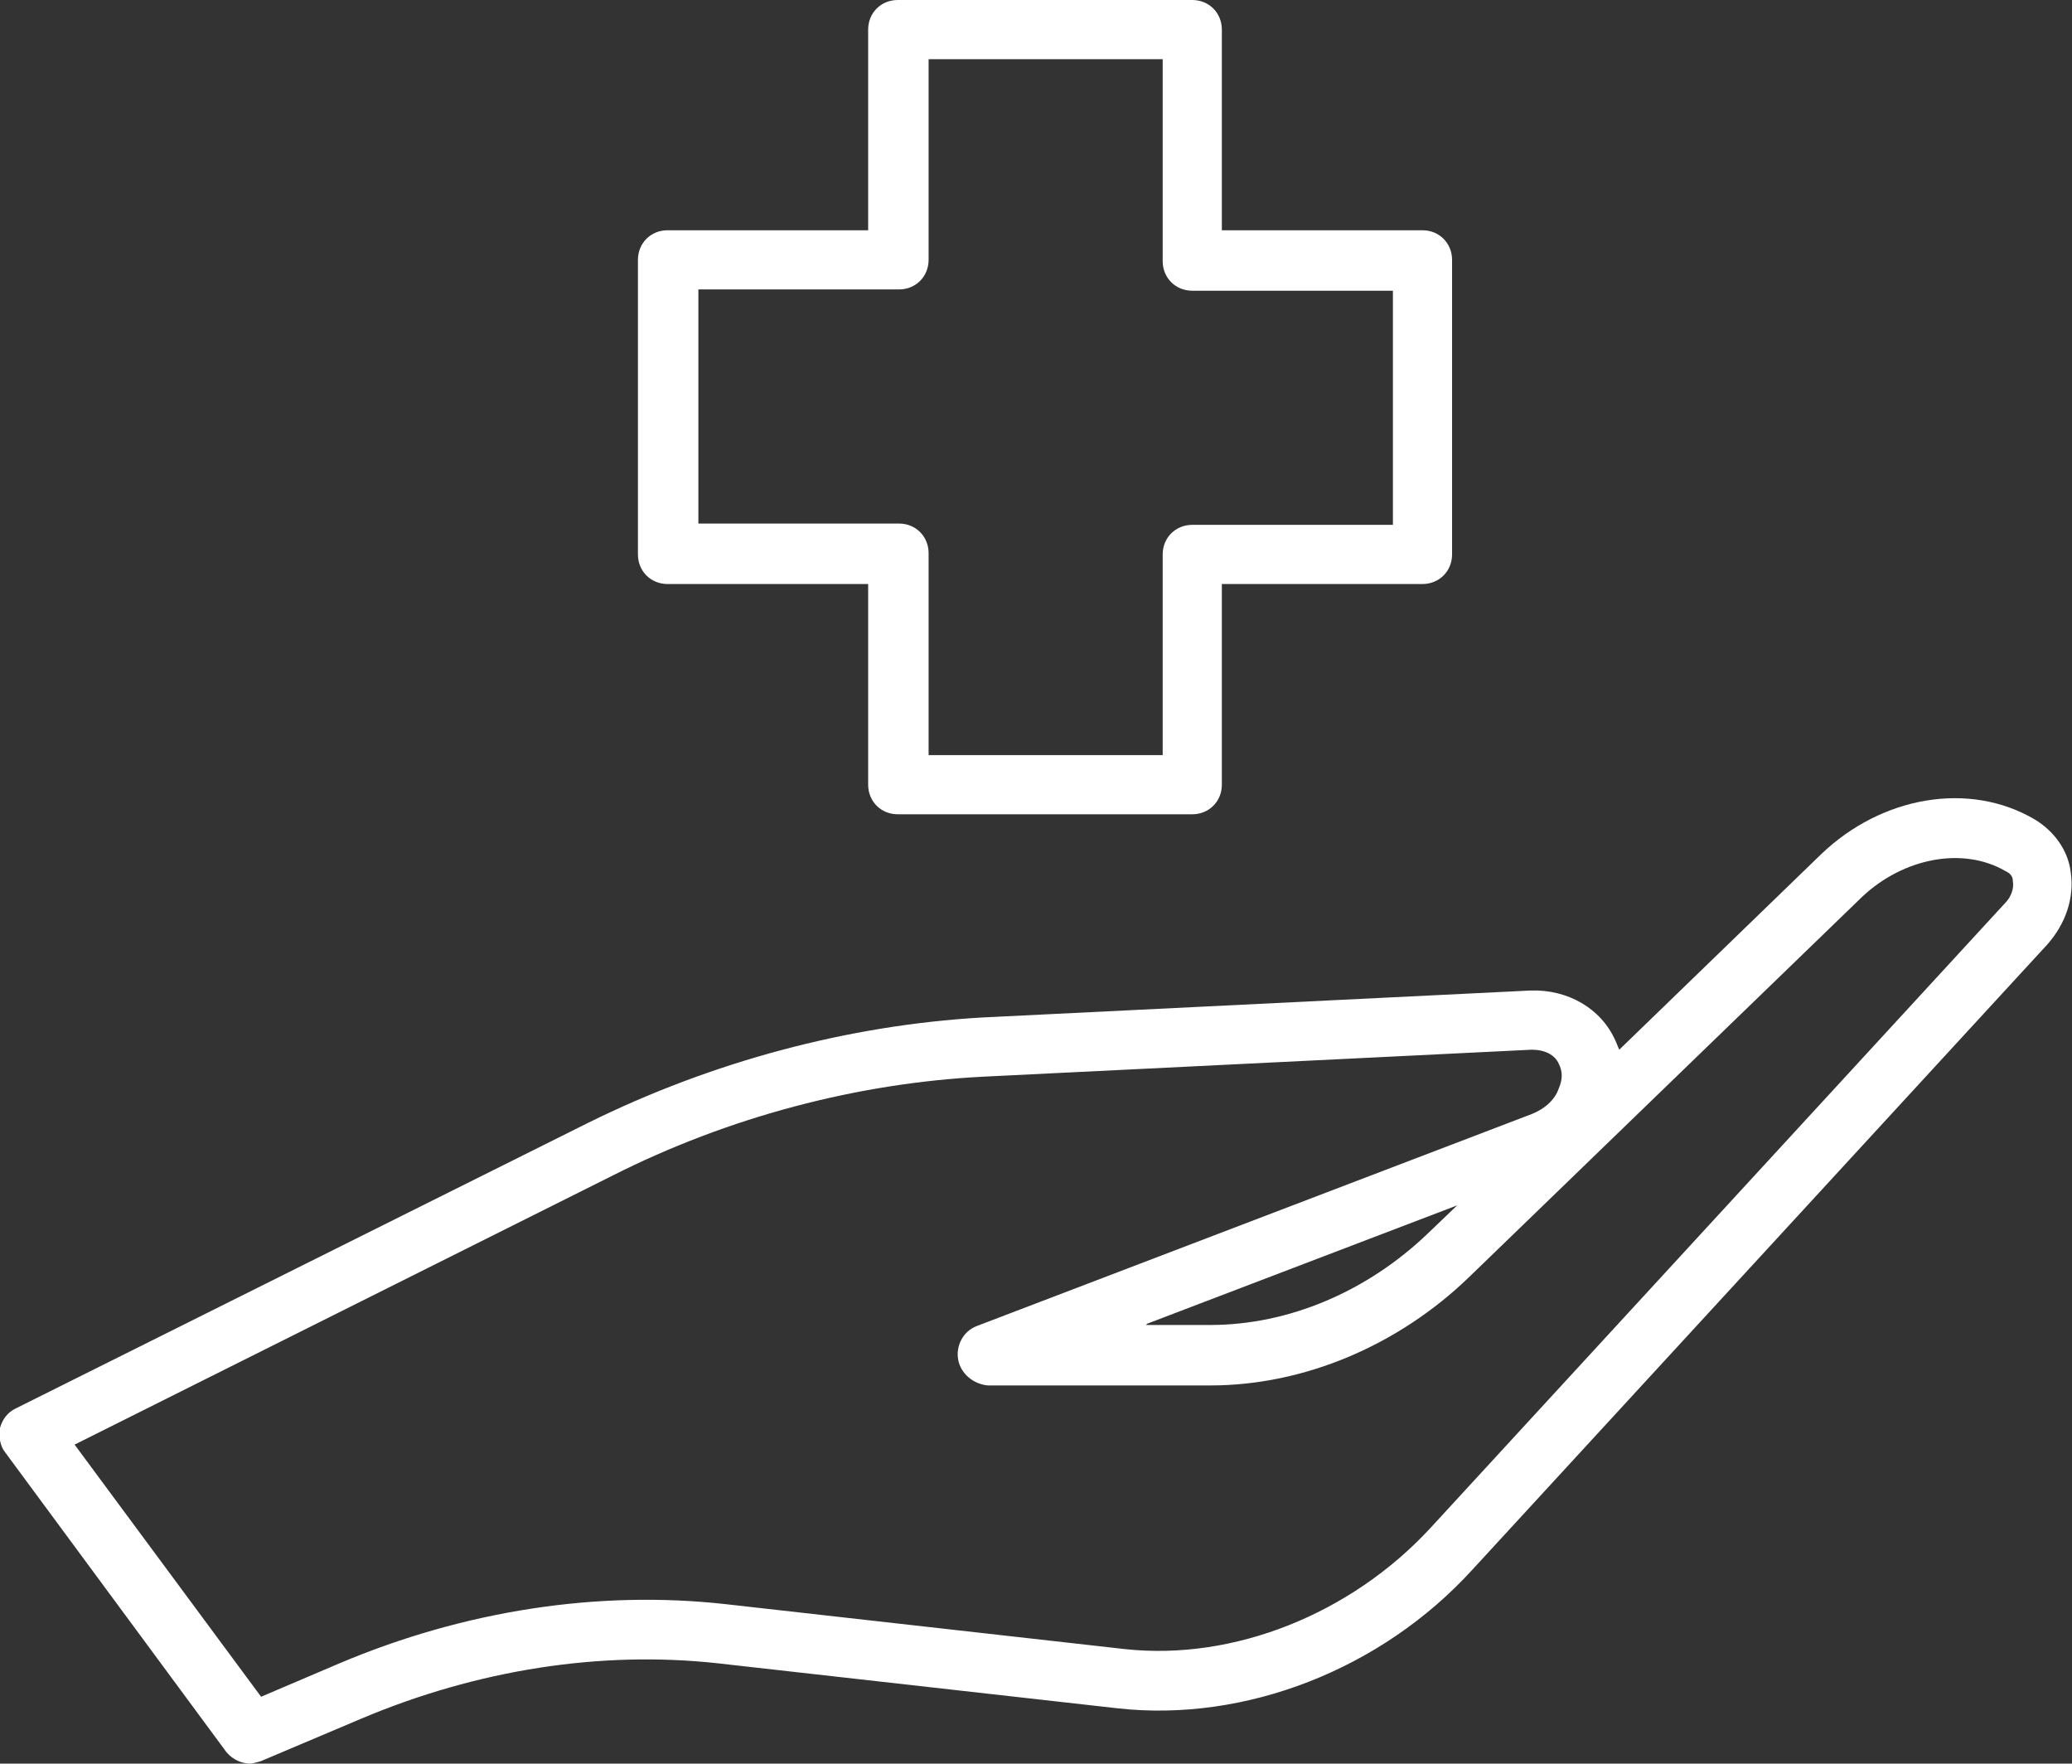 <?xml version="1.0" encoding="UTF-8"?>
<svg id="Layer_1" data-name="Layer 1" xmlns="http://www.w3.org/2000/svg" viewBox="0 0 16.11 13.71">
  <rect x="0" y="0" width="16.11" height="13.71" fill="#333333" stroke="none"/>
  <defs>
    <style>
      .cls-1 {
        fill: #fff;
      }
    </style>
  </defs>
  <path class="cls-1" d="M1.95,13.71c-.07,0-.14-.03-.19-.09L.04,11.29c-.04-.05-.05-.12-.04-.19.02-.07.06-.12.12-.15l4.45-2.22c.97-.48,2.03-.76,3.06-.82l4.27-.21c.29-.01.55.14.66.39.01.02.02.05.03.07l1.57-1.52c.47-.45,1.15-.57,1.66-.27.15.09.26.24.28.41.03.2-.04.4-.18.56l-4.47,4.86c-.71.78-1.77,1.19-2.76,1.08l-3.11-.35c-.91-.1-1.87.05-2.77.43l-.78.33s-.06.02-.09.02ZM.58,11.23l1.45,1.96.61-.26c.97-.41,2.01-.57,3-.46l3.11.35c.84.09,1.75-.27,2.37-.94h0l4.47-4.86c.05-.05.07-.12.06-.17,0-.04-.02-.06-.06-.08-.33-.19-.79-.1-1.11.2l-3.06,2.96c-.55.53-1.28.84-2.01.84h-1.73c-.11-.01-.21-.09-.23-.2-.02-.11.04-.22.14-.26l4.32-1.65c.1-.04.18-.11.21-.2.03-.07.03-.13,0-.19-.03-.07-.11-.11-.21-.11l-4.27.21c-.97.05-1.97.31-2.88.77L.58,11.23ZM8.91,10.3h.49s0,0,.01,0c.61,0,1.22-.26,1.69-.71l.23-.22-2.41.92Z"/>
  <path class="cls-1" d="M9.27,6.33h-2.29c-.13,0-.23-.1-.23-.23v-1.56h-1.56c-.13,0-.23-.1-.23-.23v-2.29c0-.13.1-.23.23-.23h1.56V.23c0-.13.1-.23.23-.23h2.29c.13,0,.23.1.23.23v1.56h1.56c.13,0,.23.1.23.23v2.29c0,.13-.1.23-.23.23h-1.56v1.56c0,.13-.1.23-.23.23ZM7.22,5.87h1.82v-1.56c0-.13.1-.23.23-.23h1.56v-1.82h-1.56c-.13,0-.23-.1-.23-.23V.46h-1.82v1.56c0,.13-.1.23-.23.23h-1.56v1.82h1.56c.13,0,.23.1.23.23v1.56Z"/>
</svg>